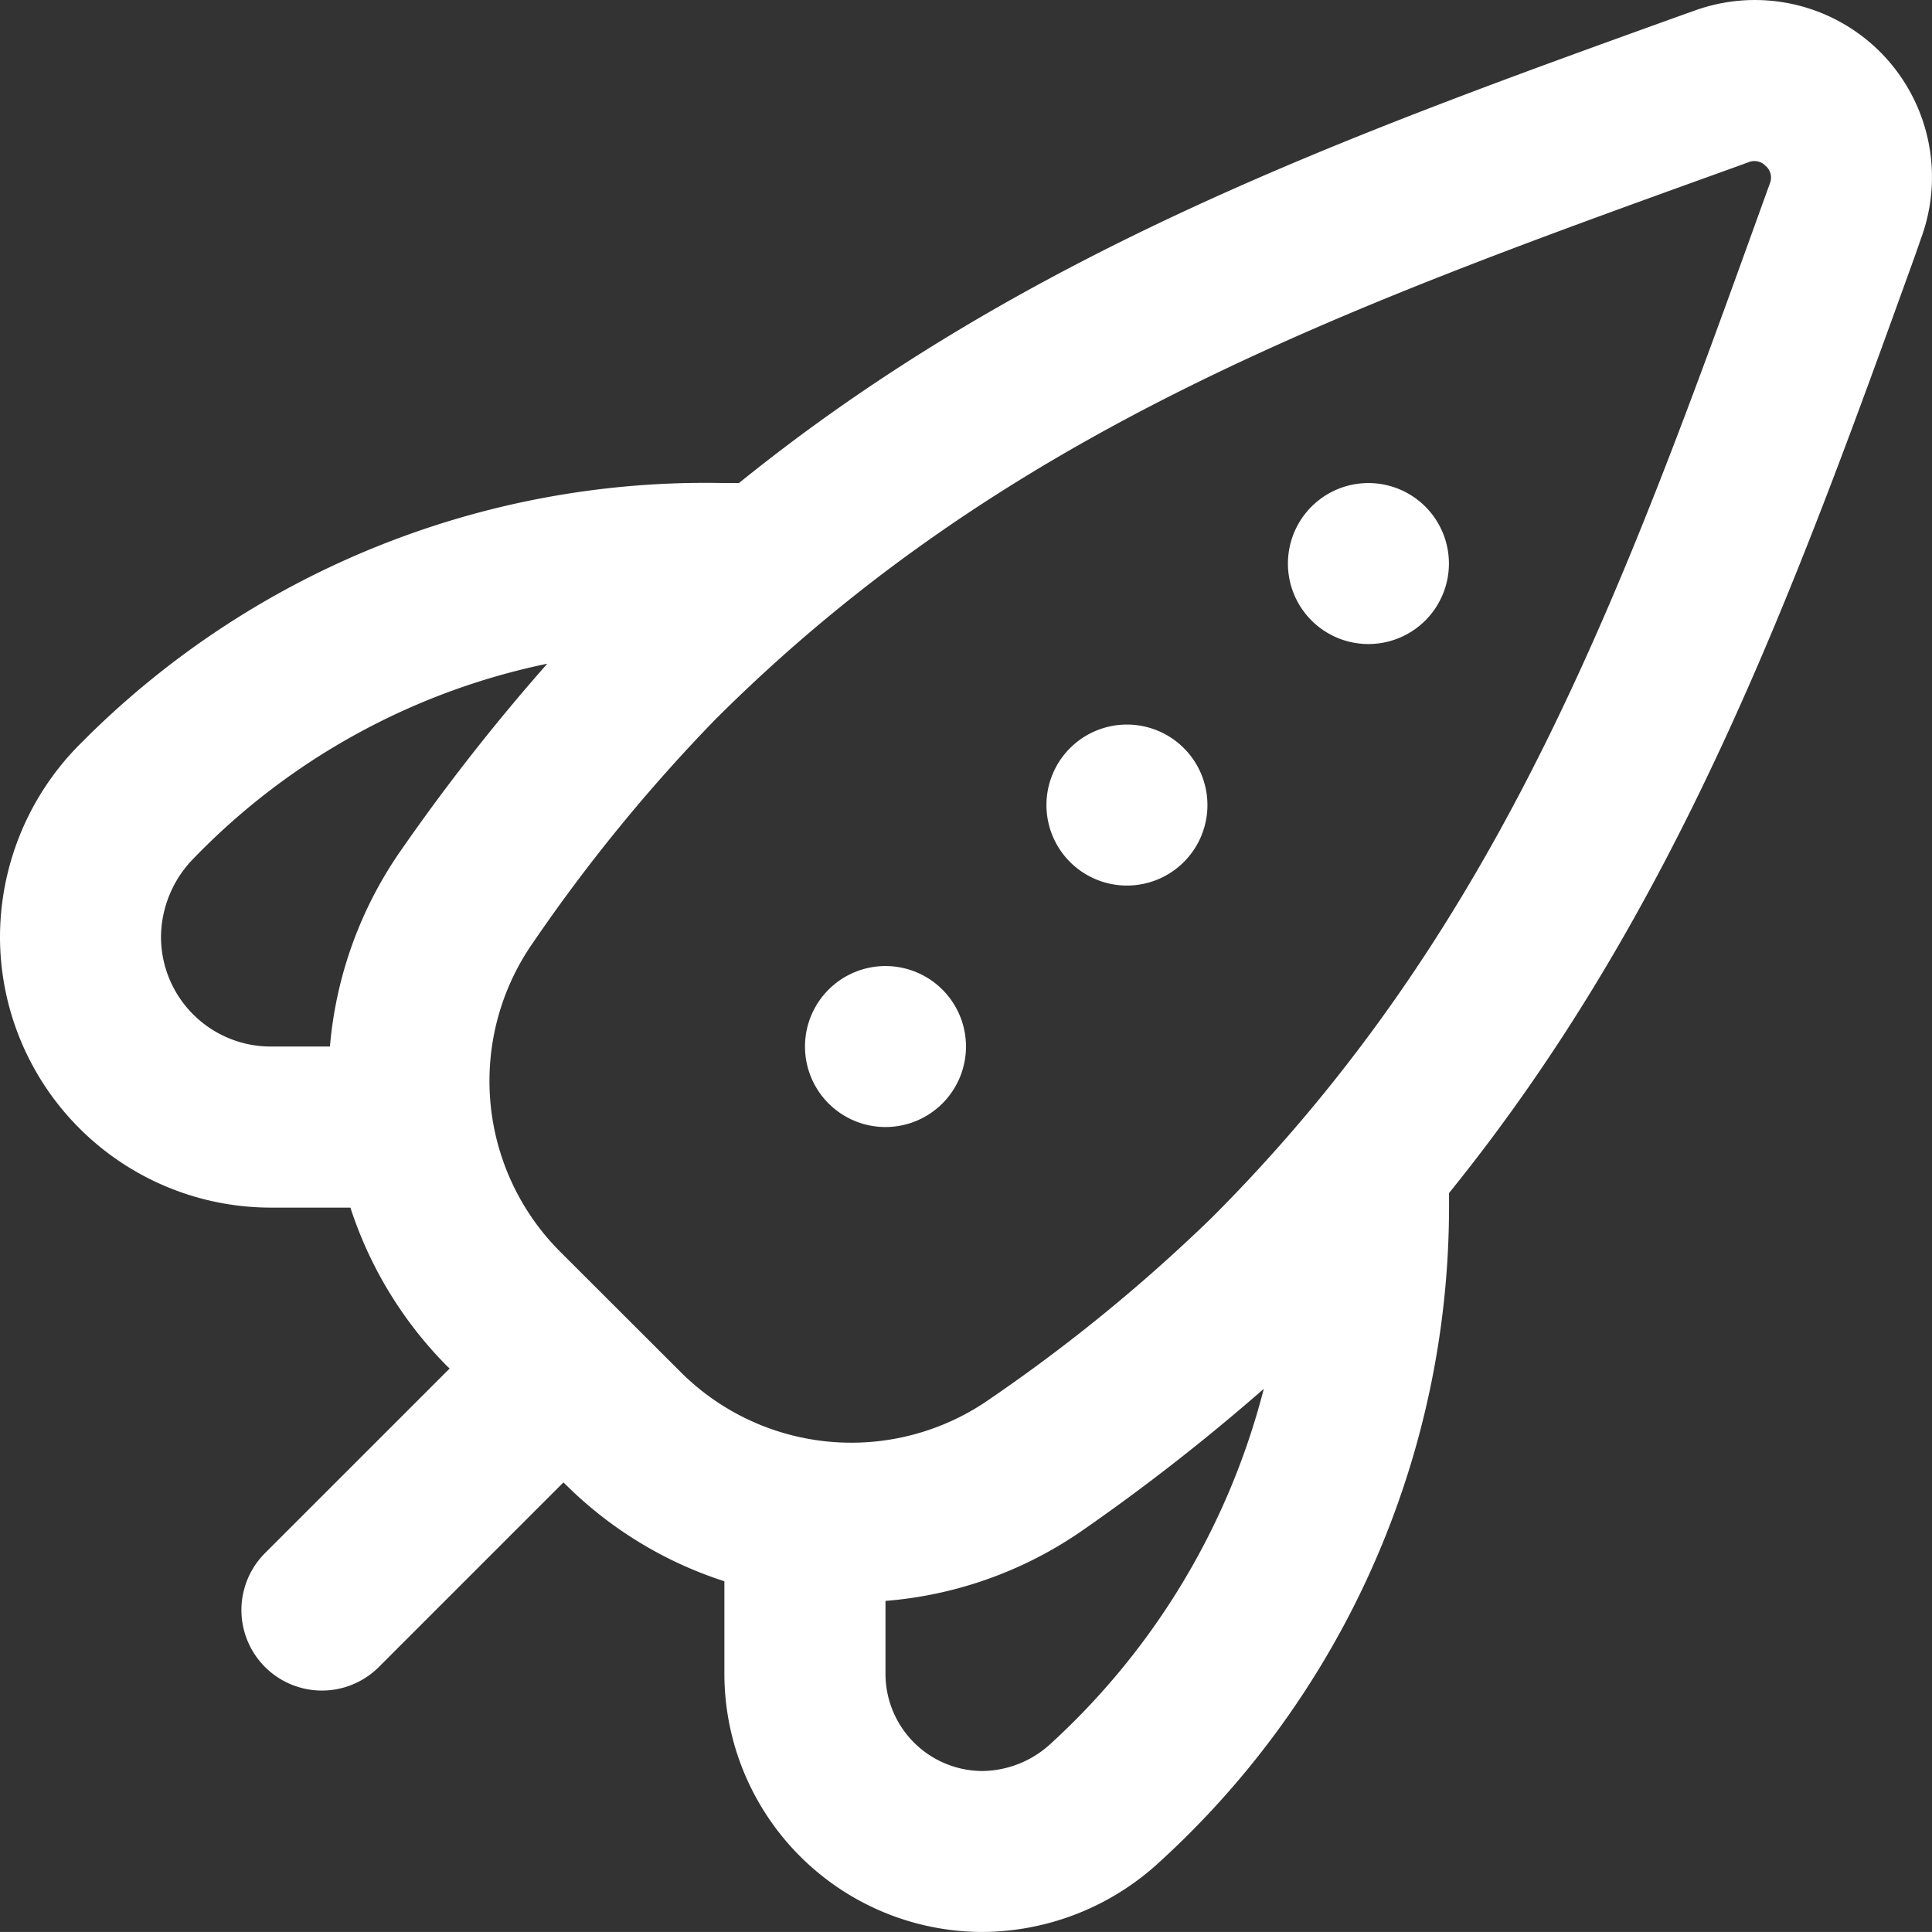 <svg xmlns="http://www.w3.org/2000/svg" width="65.237" height="65.236" viewBox="0 0 65.237 65.236">
  <rect x="0" y="0" width="65.237" height="65.236" fill="#333333" stroke="none"/>
  <path id="fi-rr-rocket" d="M48.925,19.028a2.718,2.718,0,1,1-2.718-2.718A2.718,2.718,0,0,1,48.925,19.028ZM38.053,24.465a2.718,2.718,0,1,0,2.718,2.718A2.718,2.718,0,0,0,38.053,24.465ZM29.9,32.619a2.718,2.718,0,1,0,2.718,2.718A2.718,2.718,0,0,0,29.9,32.619ZM64.869,8.042l-.2.574c-4.083,11.329-8,22.1-15.74,31.668v.489A29.953,29.953,0,0,1,39.14,62.884a8.872,8.872,0,0,1-5.98,2.351,8.725,8.725,0,0,1-8.7-8.714V53.393a13.457,13.457,0,0,1-5.33-3.237l-.106-.1-6.233,6.233A2.718,2.718,0,1,1,8.95,52.441l6.233-6.232-.106-.1a13.536,13.536,0,0,1-3.245-5.333H9.141A9.149,9.149,0,0,1,0,31.635,9.241,9.241,0,0,1,2.55,25.28a29.687,29.687,0,0,1,21.913-8.97h.489C34.519,8.572,45.283,4.655,56.606.576l.587-.209a5.98,5.98,0,0,1,7.676,7.676ZM9.141,35.337h2a13.59,13.59,0,0,1,2.422-6.659,68.937,68.937,0,0,1,4.917-6.268A23.122,23.122,0,0,0,6.523,29a3.824,3.824,0,0,0-1.087,2.631A3.707,3.707,0,0,0,9.141,35.337ZM42.674,46.894a69.452,69.452,0,0,1-6.121,4.781A13.544,13.544,0,0,1,29.9,54.056v2.465A3.283,3.283,0,0,0,33.179,59.8a3.455,3.455,0,0,0,2.316-.938A24.462,24.462,0,0,0,42.674,46.894ZM59.626,5.609a.519.519,0,0,0-.59-.13l-.584.212c-13.166,4.743-24.536,8.842-34.326,18.63a56.718,56.718,0,0,0-6.11,7.483,8.154,8.154,0,0,0,.905,10.467l4.055,4.05a8.154,8.154,0,0,0,10.462.908,56.581,56.581,0,0,0,7.477-6.11C50.7,31.333,54.8,19.953,59.55,6.781l.207-.574a.522.522,0,0,0-.13-.6Z" transform="translate(0 0.001)" fill="#fff"/>
</svg>
